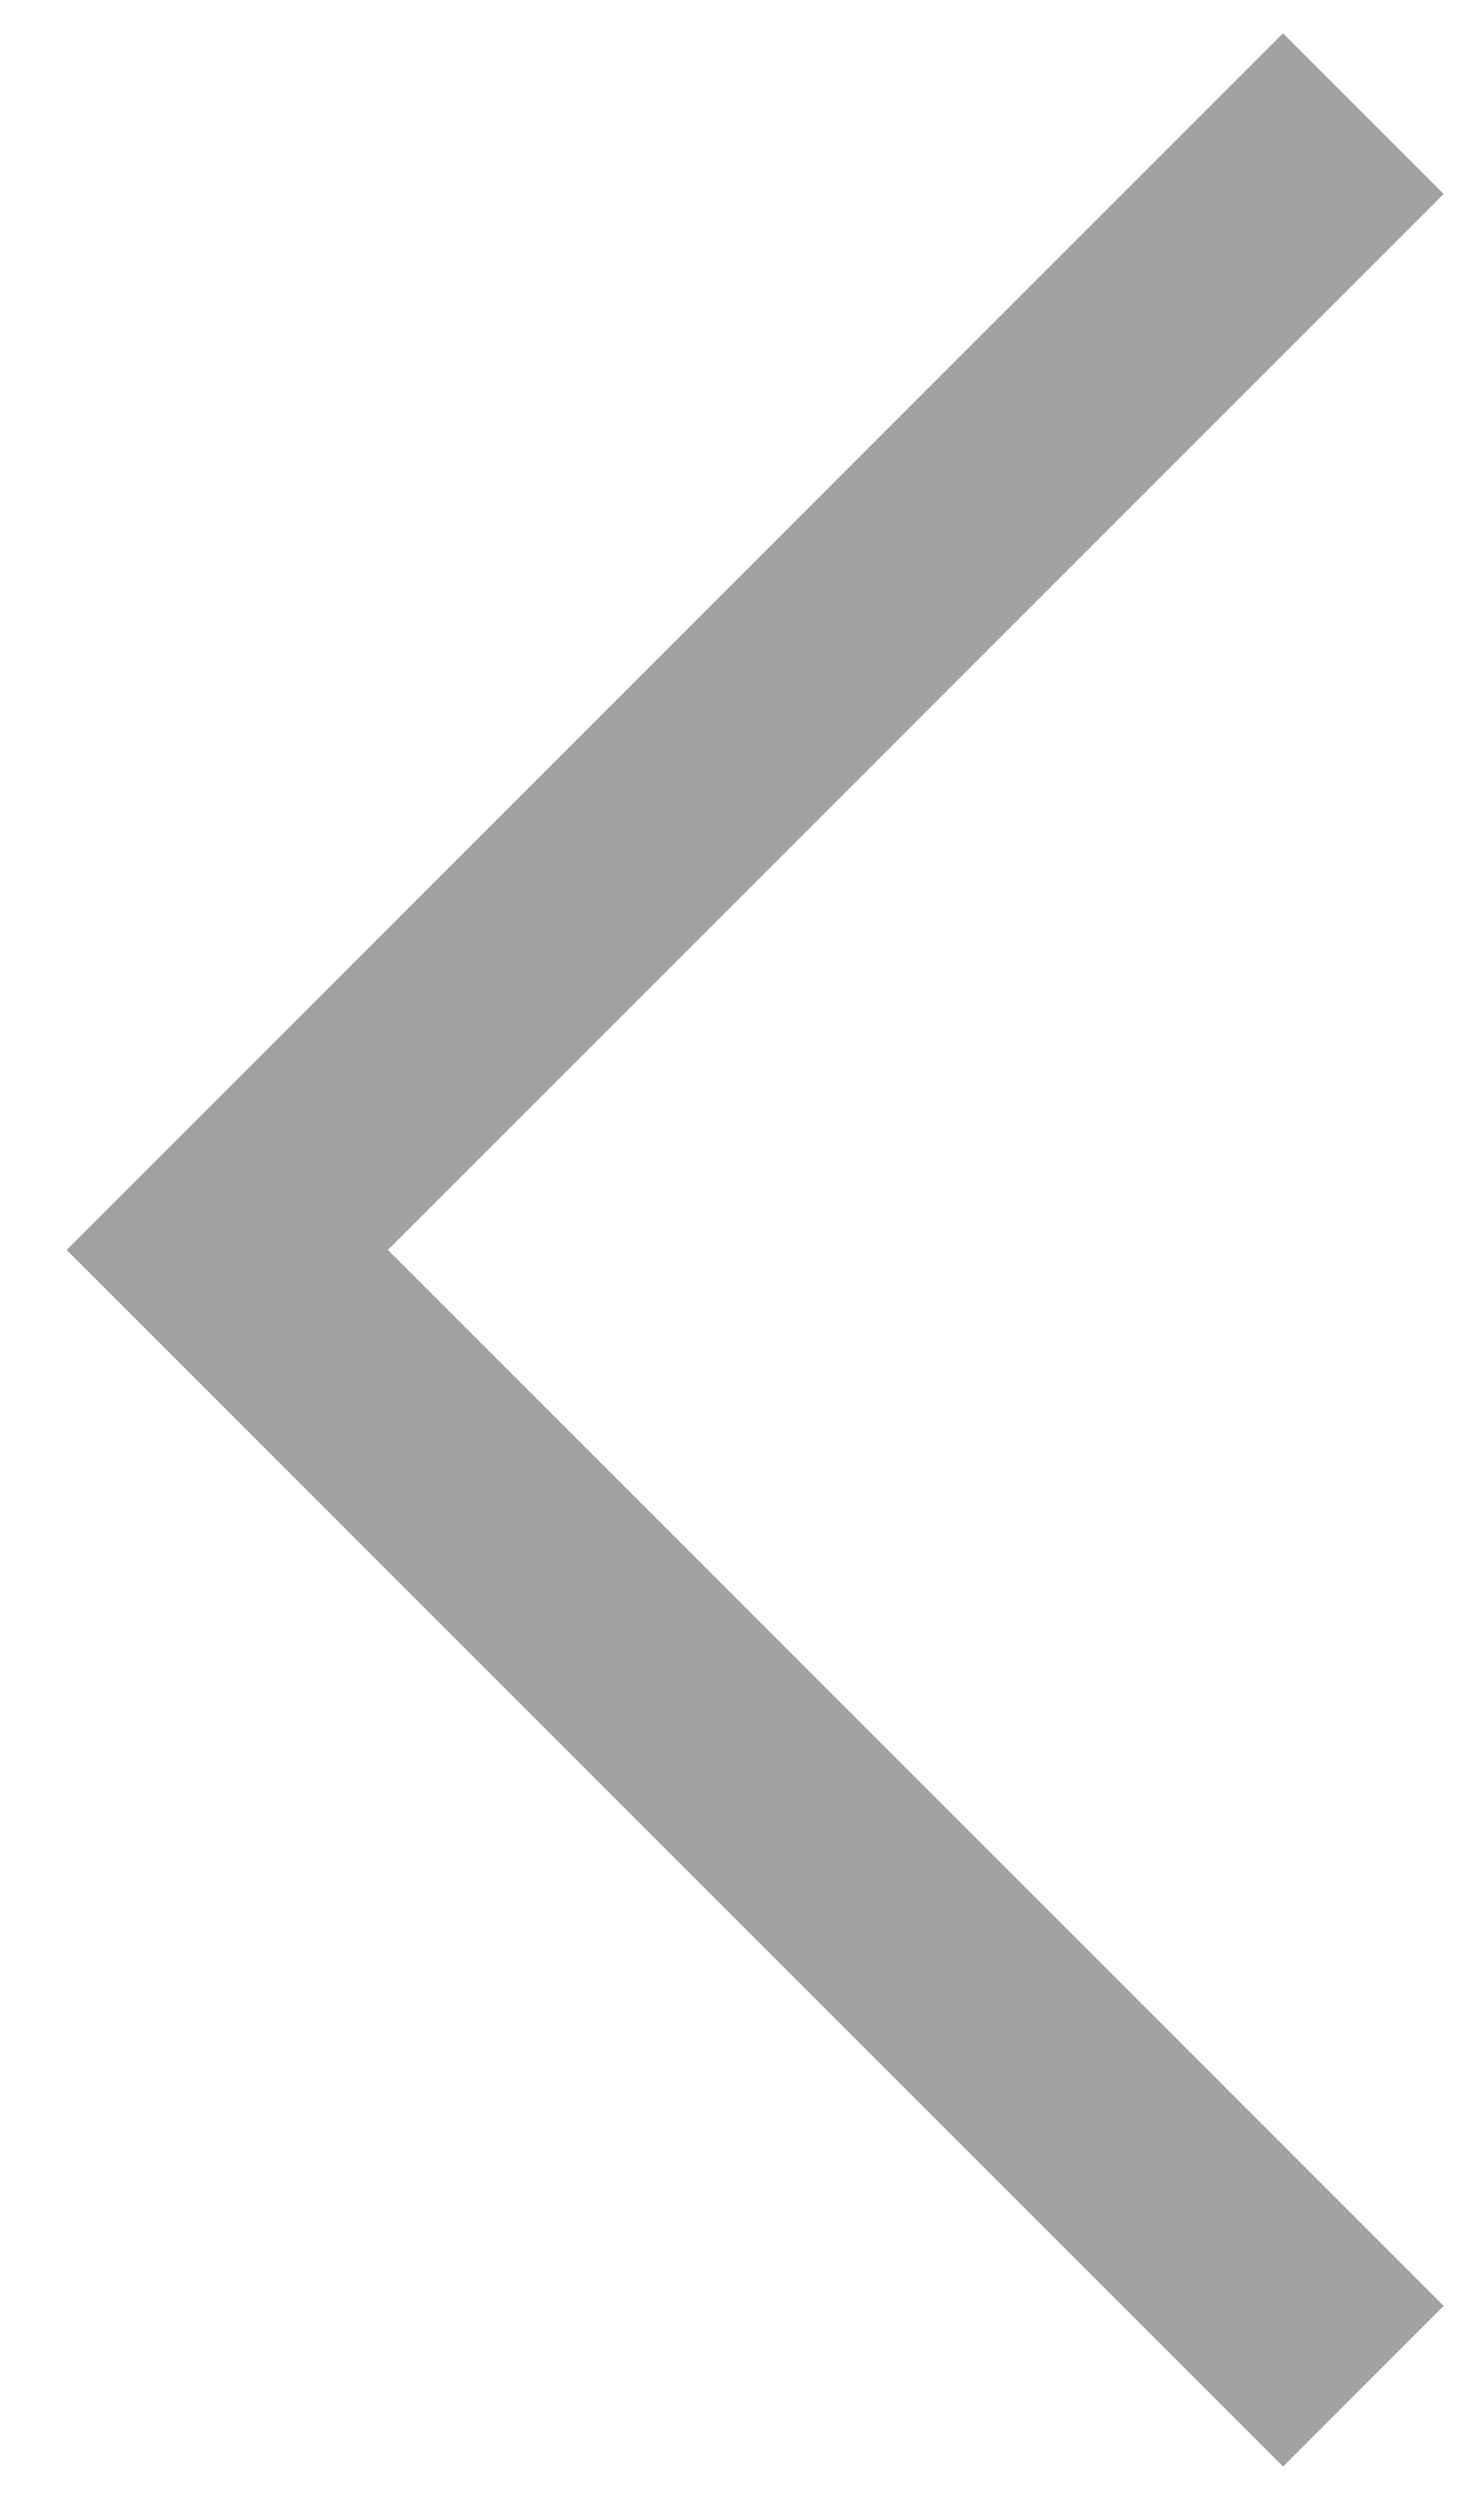 <?xml version="1.0" encoding="UTF-8"?> <svg xmlns="http://www.w3.org/2000/svg" width="13" height="22" viewBox="0 0 13 22" fill="none"> <path d="M12 1L2 11L12 21" stroke="#A2A2A2" stroke-width="2"></path> </svg> 